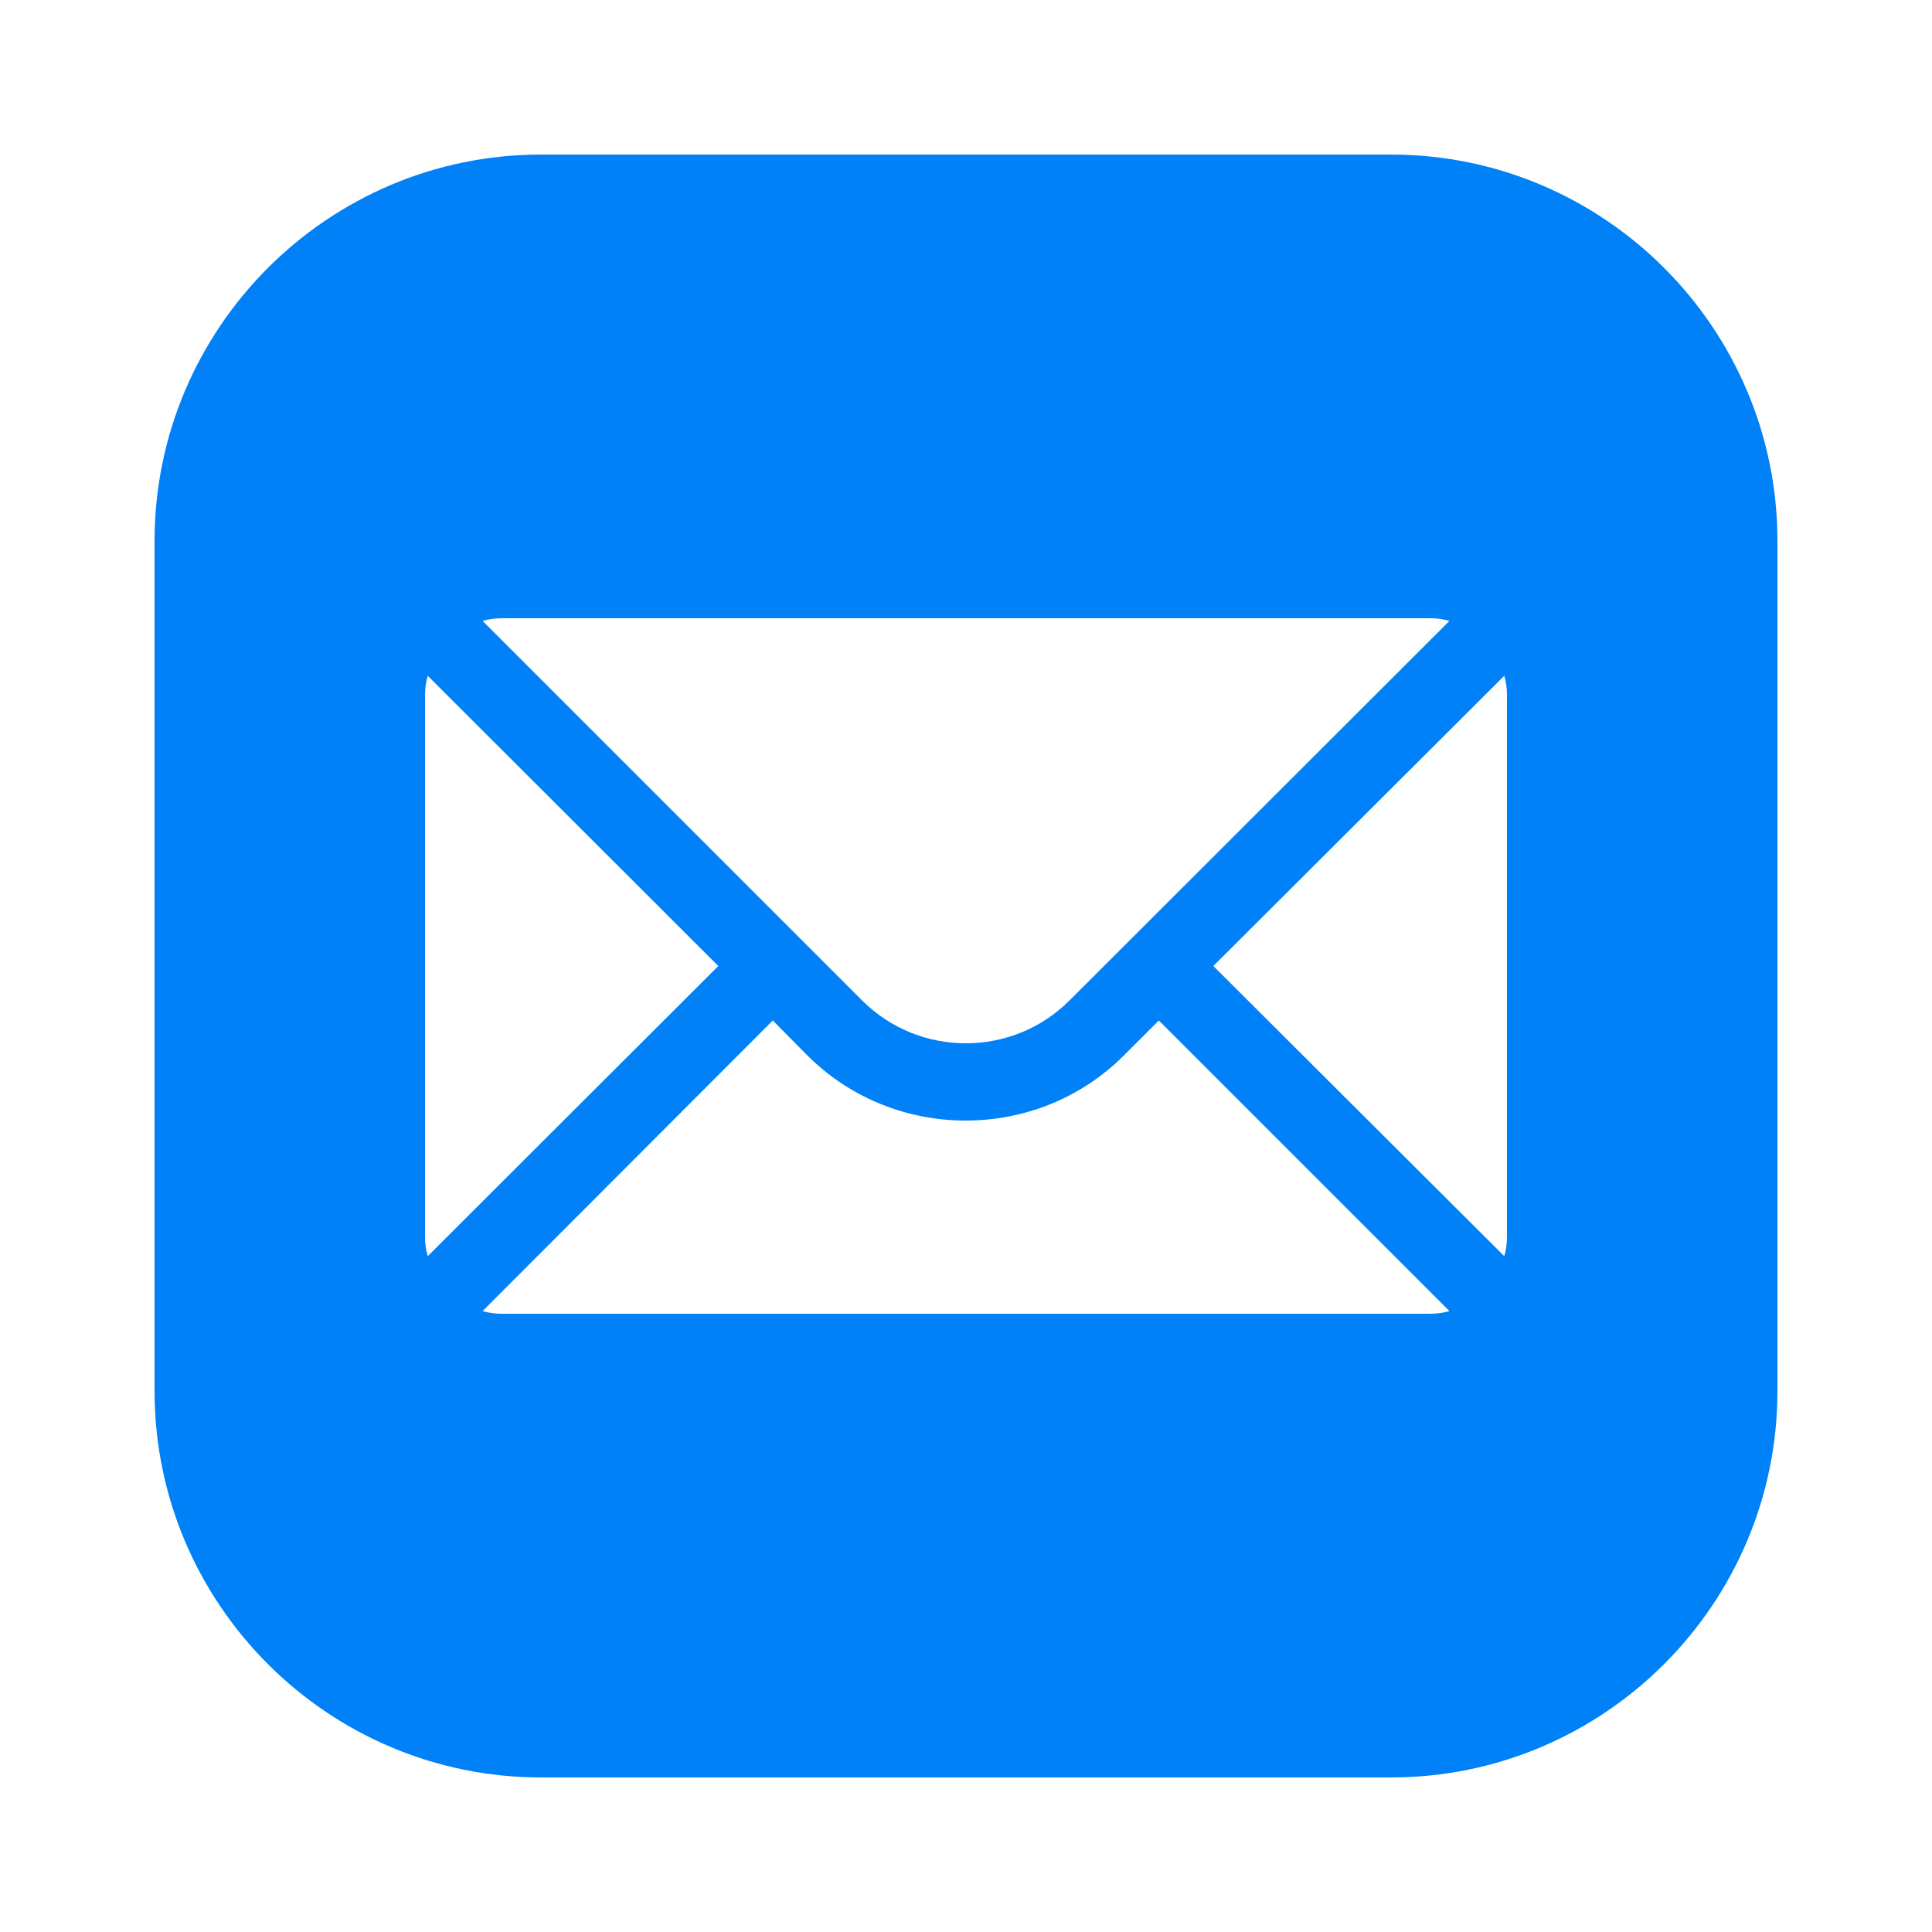 <?xml version="1.0" encoding="UTF-8"?> <svg xmlns="http://www.w3.org/2000/svg" width="64" height="64" viewBox="0 0 64 64" fill="none"> <path d="M17.92 5.12C10.866 5.12 5.12 10.866 5.12 17.92V46.08C5.12 53.135 10.866 58.88 17.92 58.88H46.08C53.135 58.88 58.88 53.135 58.88 46.08V17.92C58.88 10.866 53.135 5.12 46.08 5.12H17.92ZM16.64 20.48H47.36C47.59 20.48 47.808 20.506 48.013 20.57L35.43 33.14C33.536 35.034 30.452 35.034 28.558 33.14L15.988 20.57C16.192 20.506 16.41 20.48 16.64 20.48ZM14.17 22.387L23.795 32L14.17 41.612C14.106 41.408 14.08 41.19 14.08 40.96V23.04C14.08 22.81 14.106 22.592 14.17 22.387ZM49.83 22.387C49.894 22.592 49.92 22.81 49.92 23.04V40.96C49.92 41.19 49.894 41.408 49.83 41.612L40.193 32L49.83 22.387ZM25.6 33.805L26.74 34.958C28.186 36.404 30.093 37.12 31.988 37.12C33.895 37.12 35.789 36.404 37.235 34.958L38.388 33.805L48.013 43.43C47.808 43.494 47.59 43.52 47.36 43.52H16.64C16.41 43.52 16.192 43.494 15.988 43.43L25.6 33.805Z" fill="#0081F8"></path> </svg> 
